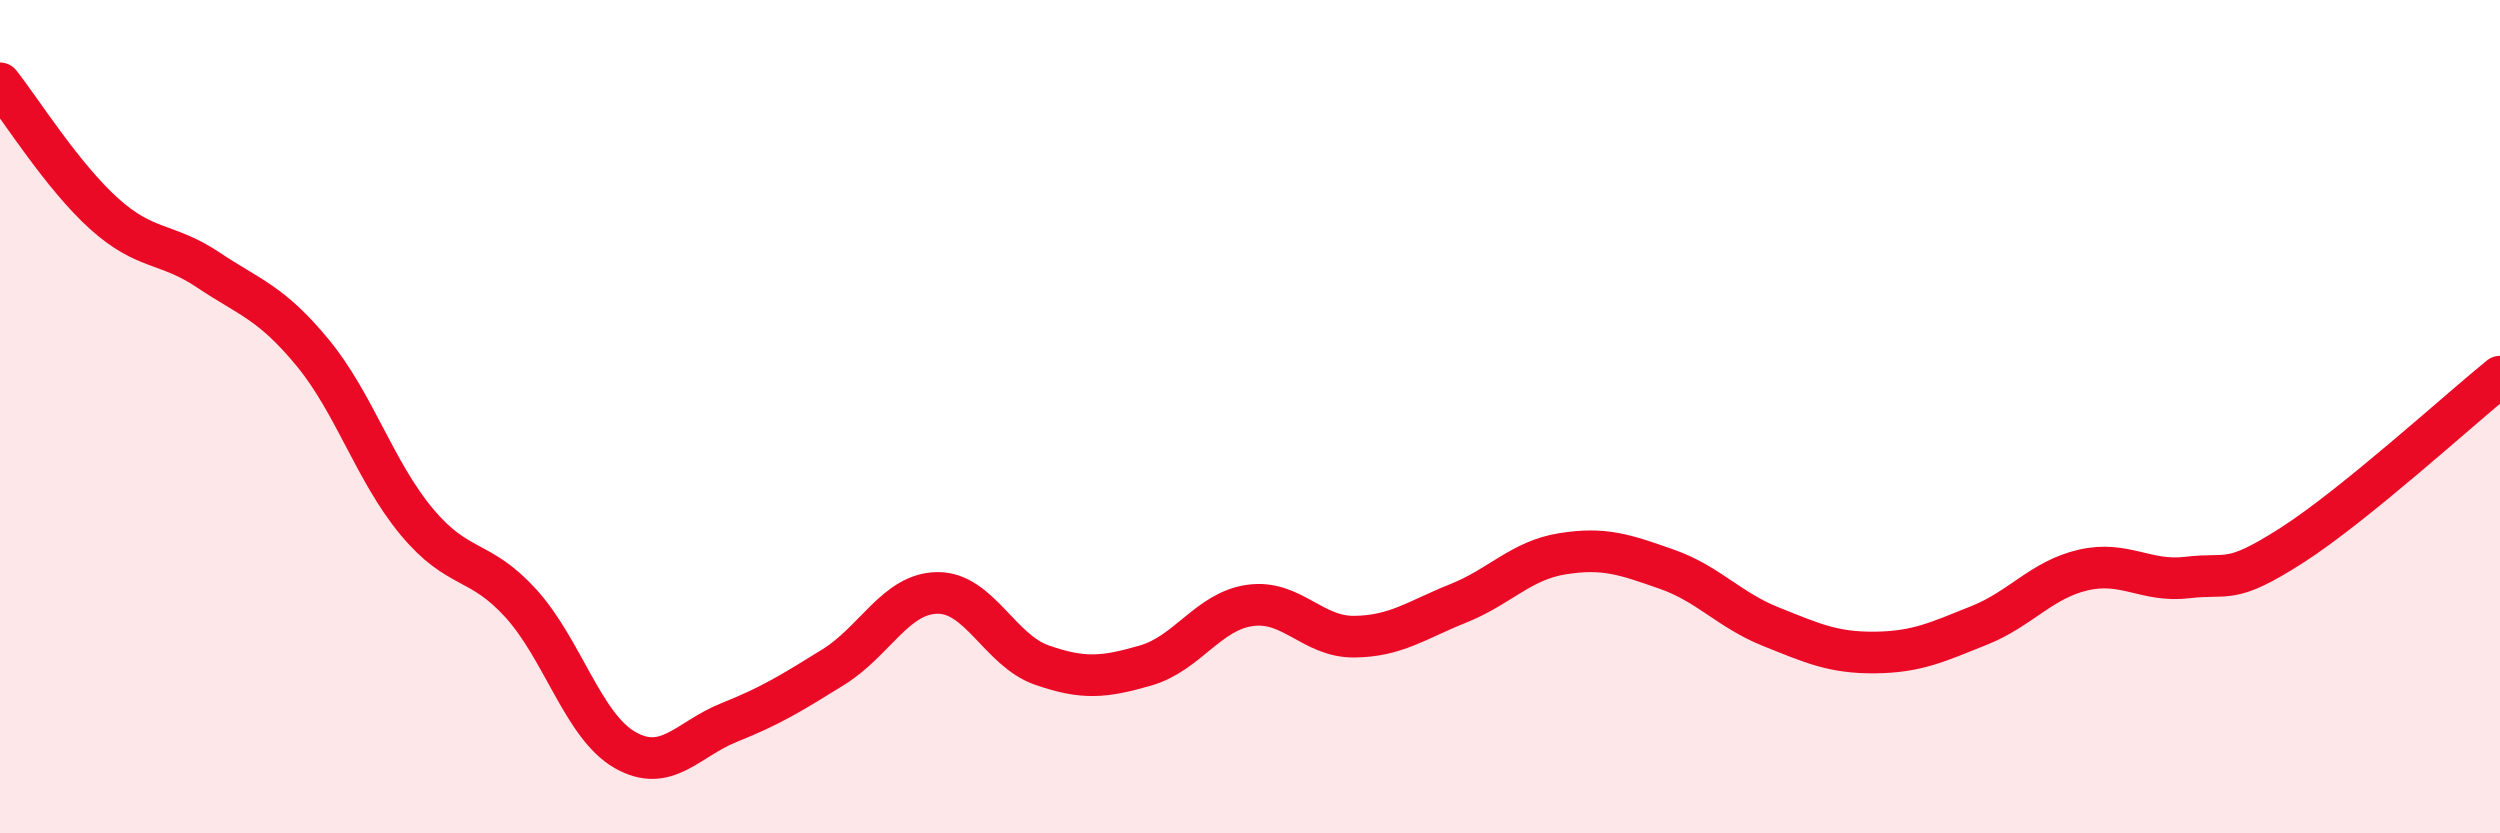 
    <svg width="60" height="20" viewBox="0 0 60 20" xmlns="http://www.w3.org/2000/svg">
      <path
        d="M 0,2 C 0.5,2.63 1.5,4.23 2.5,5.13 C 3.5,6.03 4,5.81 5,6.48 C 6,7.15 6.5,7.25 7.5,8.46 C 8.5,9.67 9,11.32 10,12.52 C 11,13.72 11.5,13.38 12.5,14.48 C 13.5,15.58 14,17.43 15,18 C 16,18.57 16.5,17.74 17.5,17.34 C 18.5,16.94 19,16.63 20,16.01 C 21,15.39 21.5,14.24 22.5,14.23 C 23.5,14.22 24,15.61 25,15.96 C 26,16.31 26.5,16.26 27.5,15.97 C 28.5,15.68 29,14.67 30,14.53 C 31,14.39 31.5,15.29 32.5,15.28 C 33.5,15.27 34,14.88 35,14.48 C 36,14.08 36.5,13.45 37.5,13.29 C 38.5,13.13 39,13.31 40,13.66 C 41,14.01 41.5,14.64 42.5,15.04 C 43.5,15.44 44,15.67 45,15.66 C 46,15.65 46.5,15.41 47.5,15.01 C 48.5,14.61 49,13.91 50,13.68 C 51,13.45 51.5,13.98 52.5,13.86 C 53.5,13.74 53.5,14.05 55,13.09 C 56.5,12.13 59,9.85 60,9.04L60 20L0 20Z"
        fill="#EB0A25"
        opacity="0.1"
        stroke-linecap="round"
        stroke-linejoin="round"
      />
      <path
        d="M 0,2 C 0.5,2.63 1.5,4.23 2.5,5.13 C 3.5,6.03 4,5.81 5,6.48 C 6,7.15 6.5,7.25 7.5,8.46 C 8.5,9.67 9,11.32 10,12.52 C 11,13.72 11.5,13.38 12.5,14.48 C 13.5,15.58 14,17.43 15,18 C 16,18.57 16.5,17.74 17.5,17.34 C 18.5,16.94 19,16.63 20,16.01 C 21,15.39 21.5,14.24 22.5,14.23 C 23.5,14.22 24,15.61 25,15.96 C 26,16.31 26.5,16.26 27.5,15.97 C 28.5,15.68 29,14.67 30,14.53 C 31,14.39 31.5,15.29 32.5,15.28 C 33.5,15.27 34,14.88 35,14.48 C 36,14.08 36.5,13.45 37.5,13.29 C 38.5,13.13 39,13.31 40,13.66 C 41,14.01 41.5,14.64 42.5,15.04 C 43.5,15.44 44,15.67 45,15.66 C 46,15.65 46.5,15.41 47.5,15.01 C 48.5,14.61 49,13.91 50,13.68 C 51,13.45 51.5,13.98 52.5,13.86 C 53.5,13.74 53.5,14.05 55,13.09 C 56.5,12.13 59,9.85 60,9.04"
        stroke="#EB0A25"
        stroke-width="1"
        fill="none"
        stroke-linecap="round"
        stroke-linejoin="round"
      />
    </svg>
  
